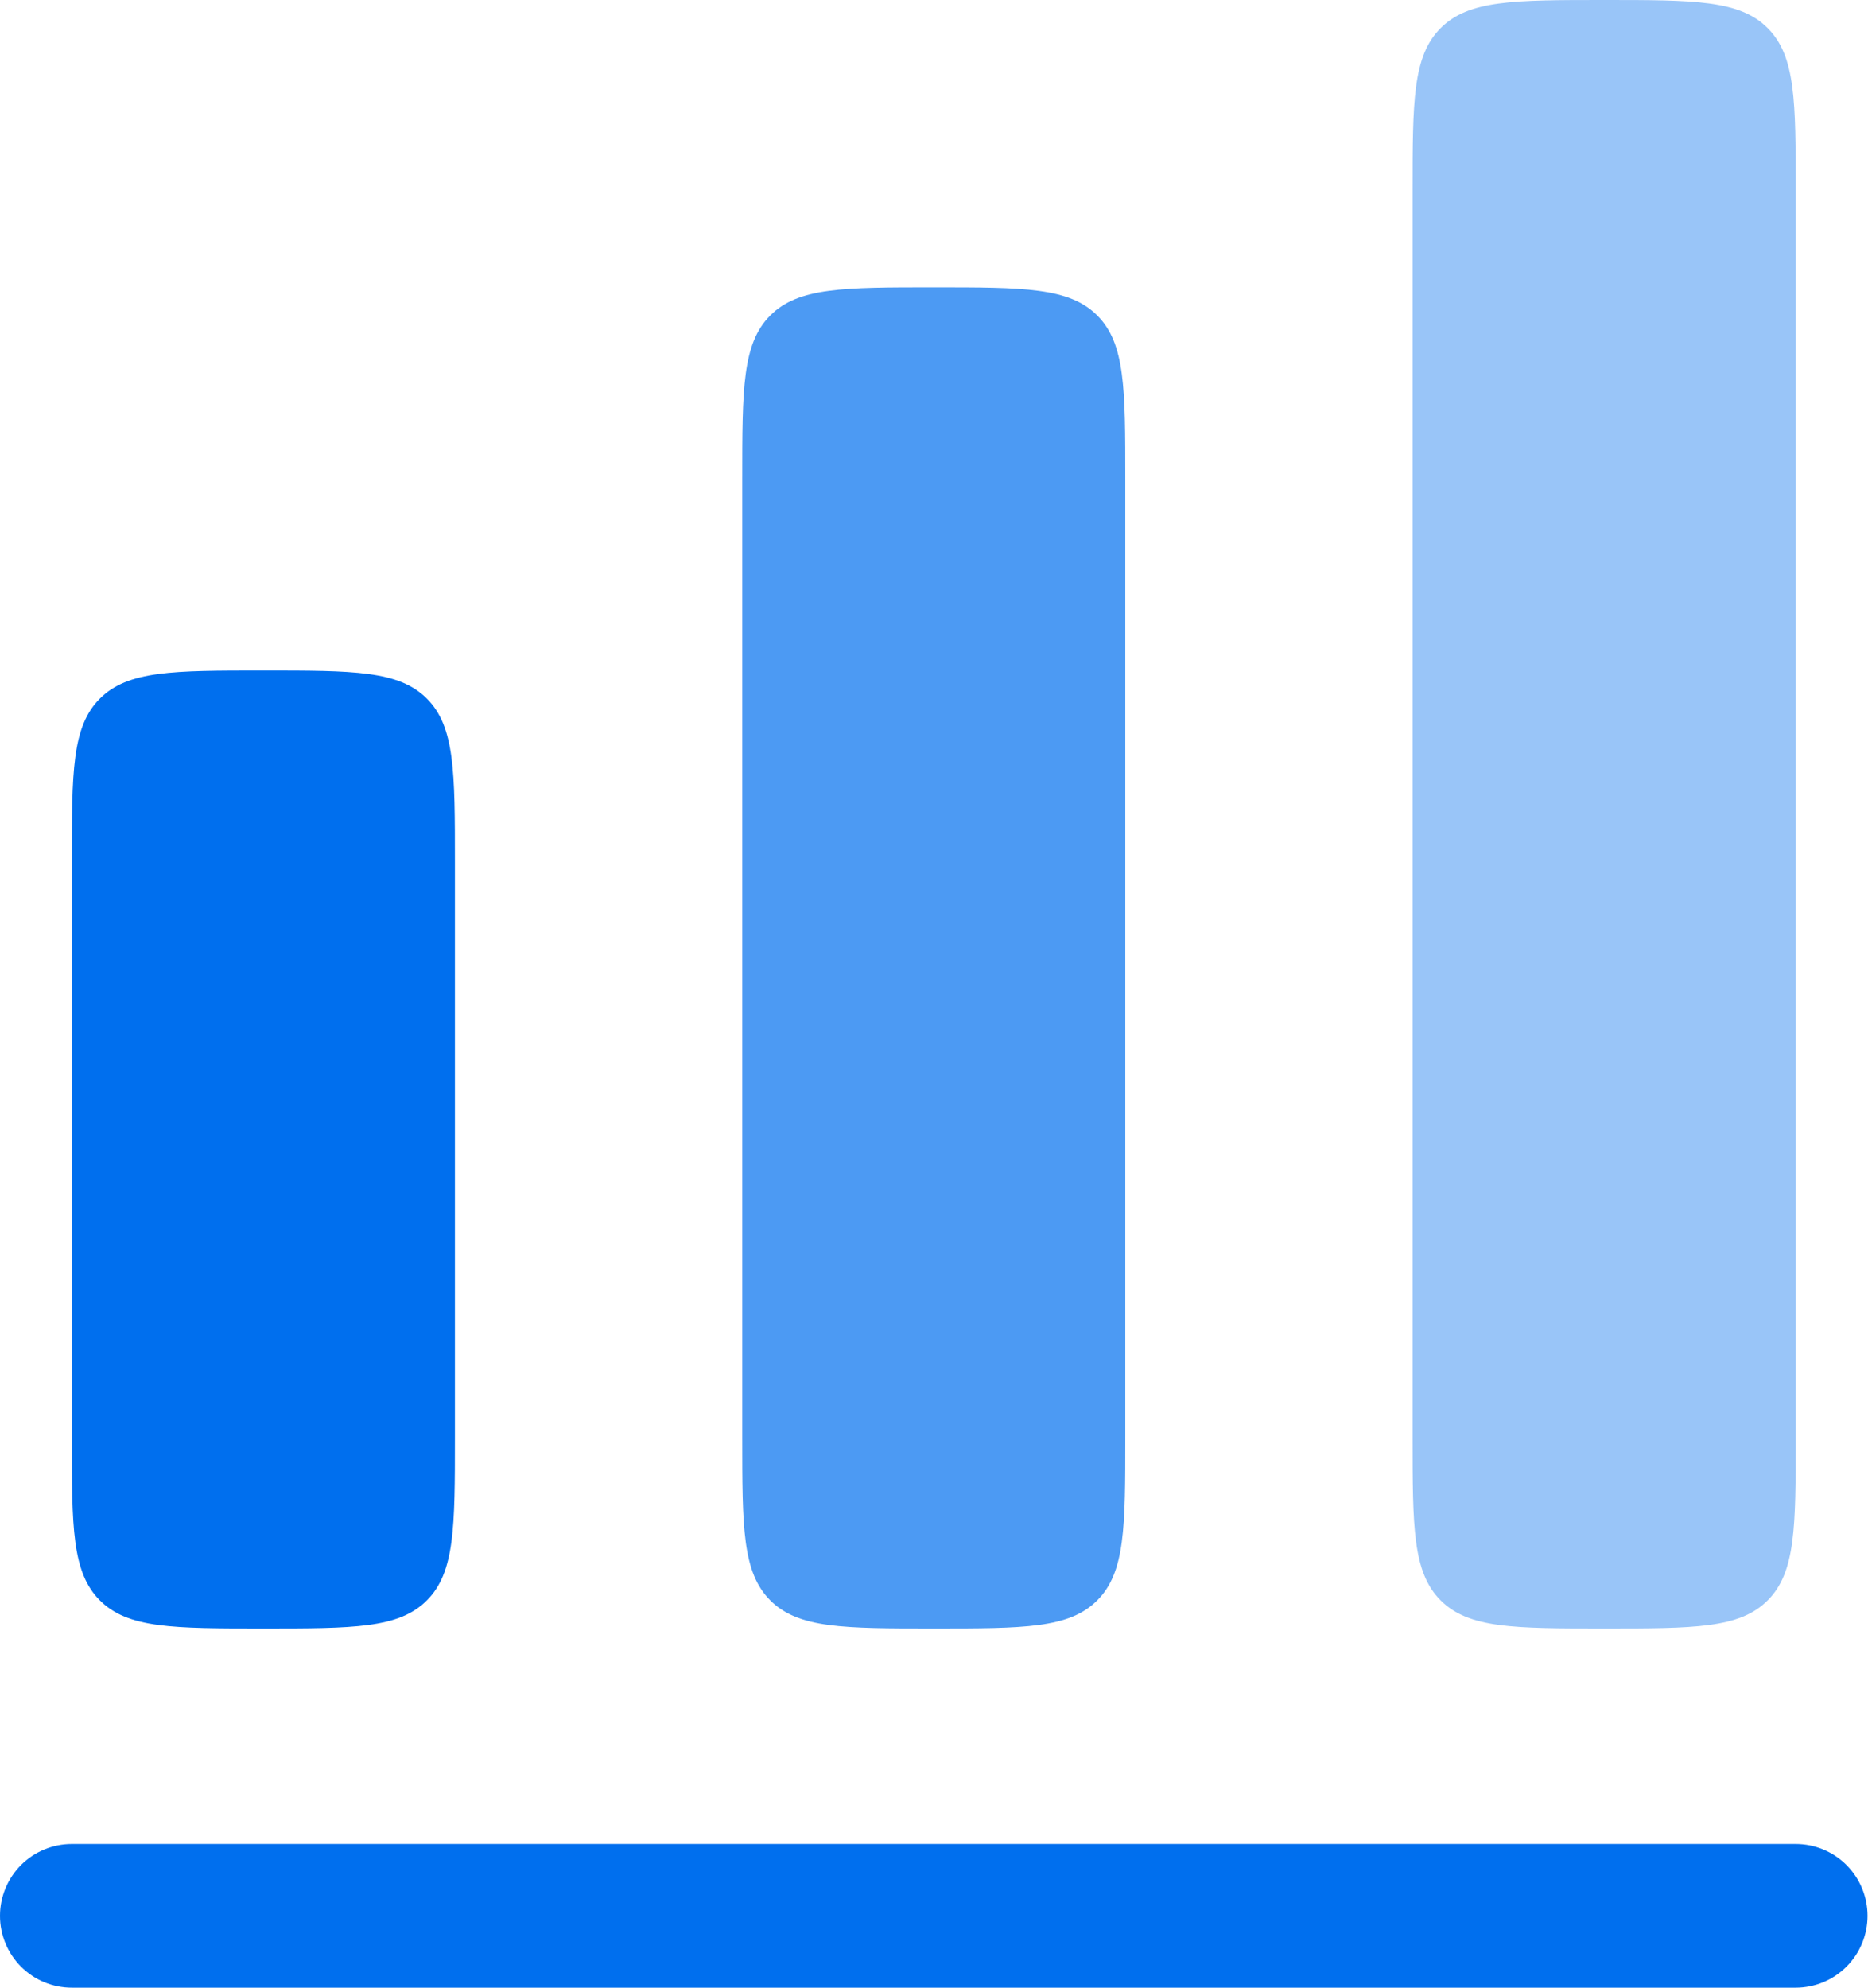 <svg width="47" height="50" viewBox="0 0 47 50" fill="none" xmlns="http://www.w3.org/2000/svg">
<path d="M2.513 17.573C1.807 18.279 1.807 19.415 1.807 21.687V36.145C1.807 38.417 1.807 39.552 2.513 40.258C3.219 40.964 4.354 40.964 6.627 40.964C8.899 40.964 10.034 40.964 10.74 40.258C11.446 39.552 11.446 38.417 11.446 36.145V21.687C11.446 19.415 11.446 18.279 10.74 17.573C10.034 16.867 8.899 16.867 6.627 16.867C4.354 16.867 3.219 16.867 2.513 17.573Z" fill="#006FEE"/>
<path opacity="0.4" d="M36.248 0.706C35.542 1.412 35.542 2.547 35.542 4.819V36.145C35.542 38.417 35.542 39.552 36.248 40.258C36.954 40.964 38.089 40.964 40.361 40.964C42.634 40.964 43.769 40.964 44.475 40.258C45.181 39.552 45.181 38.417 45.181 36.145V4.819C45.181 2.547 45.181 1.412 44.475 0.706C43.769 -7.18128e-08 42.634 0 40.361 0C38.089 0 36.954 -7.18128e-08 36.248 0.706Z" fill="#006FEE"/>
<path opacity="0.7" d="M18.675 12.048C18.675 9.776 18.675 8.641 19.381 7.935C20.087 7.229 21.222 7.229 23.494 7.229C25.766 7.229 26.901 7.229 27.607 7.935C28.313 8.641 28.313 9.776 28.313 12.048V36.145C28.313 38.417 28.313 39.552 27.607 40.258C26.901 40.964 25.766 40.964 23.494 40.964C21.222 40.964 20.087 40.964 19.381 40.258C18.675 39.552 18.675 38.417 18.675 36.145V12.048Z" fill="#006FEE"/>
<path d="M1.807 46.386C1.328 46.386 0.868 46.576 0.529 46.915C0.19 47.254 0 47.714 0 48.193C0 48.672 0.19 49.132 0.529 49.471C0.868 49.81 1.328 50 1.807 50H45.181C45.66 50 46.12 49.81 46.459 49.471C46.798 49.132 46.988 48.672 46.988 48.193C46.988 47.714 46.798 47.254 46.459 46.915C46.12 46.576 45.66 46.386 45.181 46.386H1.807Z" fill="#006FEE"/>
</svg>
